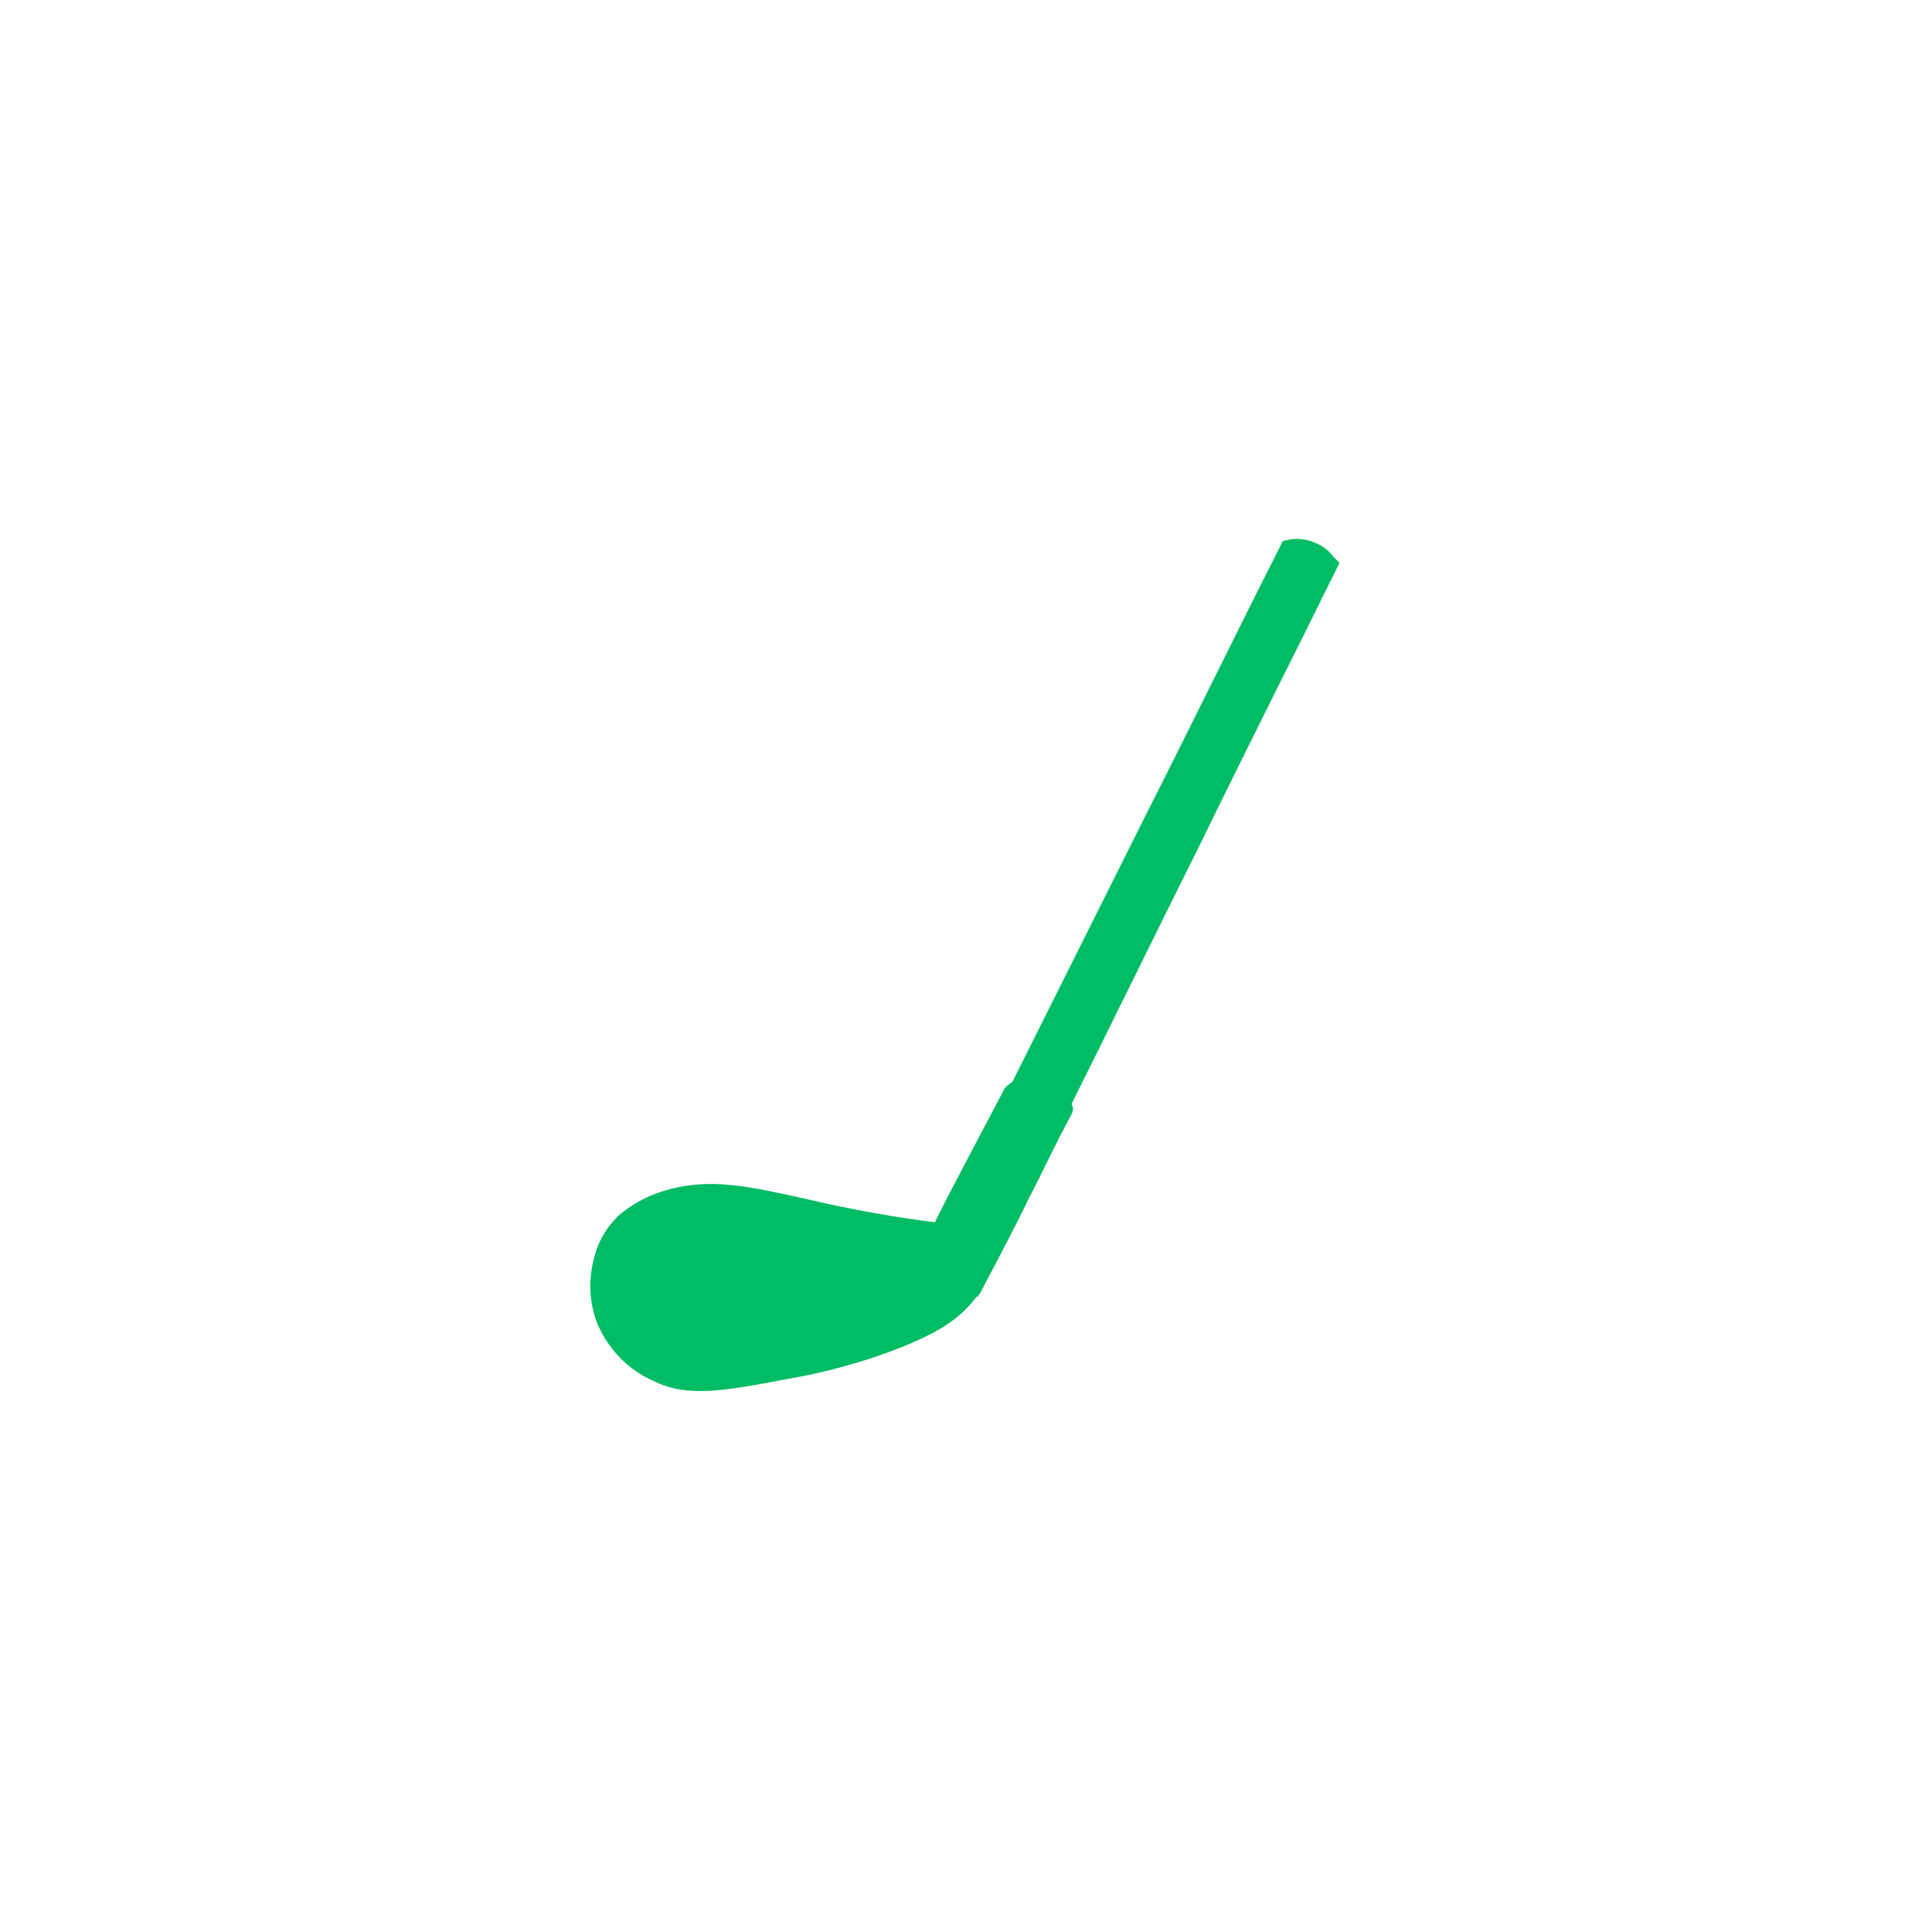 <?xml version="1.0" encoding="utf-8"?>
<!-- Generator: Adobe Illustrator 27.4.0, SVG Export Plug-In . SVG Version: 6.00 Build 0)  -->
<svg version="1.1" id="Layer1" xmlns="http://www.w3.org/2000/svg" xmlns:xlink="http://www.w3.org/1999/xlink" x="0px" y="0px"
	 width="150px" height="150px" viewBox="0 0 150 150" style="enable-background:new 0 0 150 150;" xml:space="preserve">
<style type="text/css">
	.st0{fill:#00BC64;}
</style>
<path class="st0" d="M104,43.7l-0.2,0.4c-3,6.1-6.8,13.6-10.4,21c-3.6,7.2-7.2,14.6-10.2,20.6c0,0.1,0.1,0.2,0.1,0.3
	c0,0.2,0,0.3-0.1,0.5C82,88.7,81,90.9,79.9,93c-1.2,2.5-2.5,4.9-3.8,7.4l-0.1,0.1c0,0.1-0.1,0.2-0.2,0.2c-0.6,0.8-1.6,1.9-3.6,2.9
	c-4.3,2.2-10,3.3-10.2,3.3c-3.2,0.6-5.6,1.1-7.6,1.1c-1.4,0-2.5-0.2-3.7-0.8c-1.6-0.7-2.9-1.9-3.8-3.4c-1.5-2.5-1.1-5.1-0.7-6.4
	c0.2-0.7,0.6-1.8,1.8-3c0.6-0.5,1.8-1.5,4.1-2.1c3.2-0.8,6-0.2,10.1,0.7c1.7,0.4,3.5,0.8,5.8,1.2c1.6,0.3,3.1,0.5,4.6,0.7
	c0.1-0.3,0.7-1.5,5.3-10.2c0.1-0.3,0.4-0.5,0.7-0.7c3-6,6.7-13.4,10.3-20.6c3.7-7.3,7.4-14.9,10.5-21l0.2-0.4l0.5-0.1
	c0.4-0.1,1.2-0.1,1.9,0.2c0.8,0.3,1.2,0.7,1.5,1.1L104,43.7z"/>
</svg>
